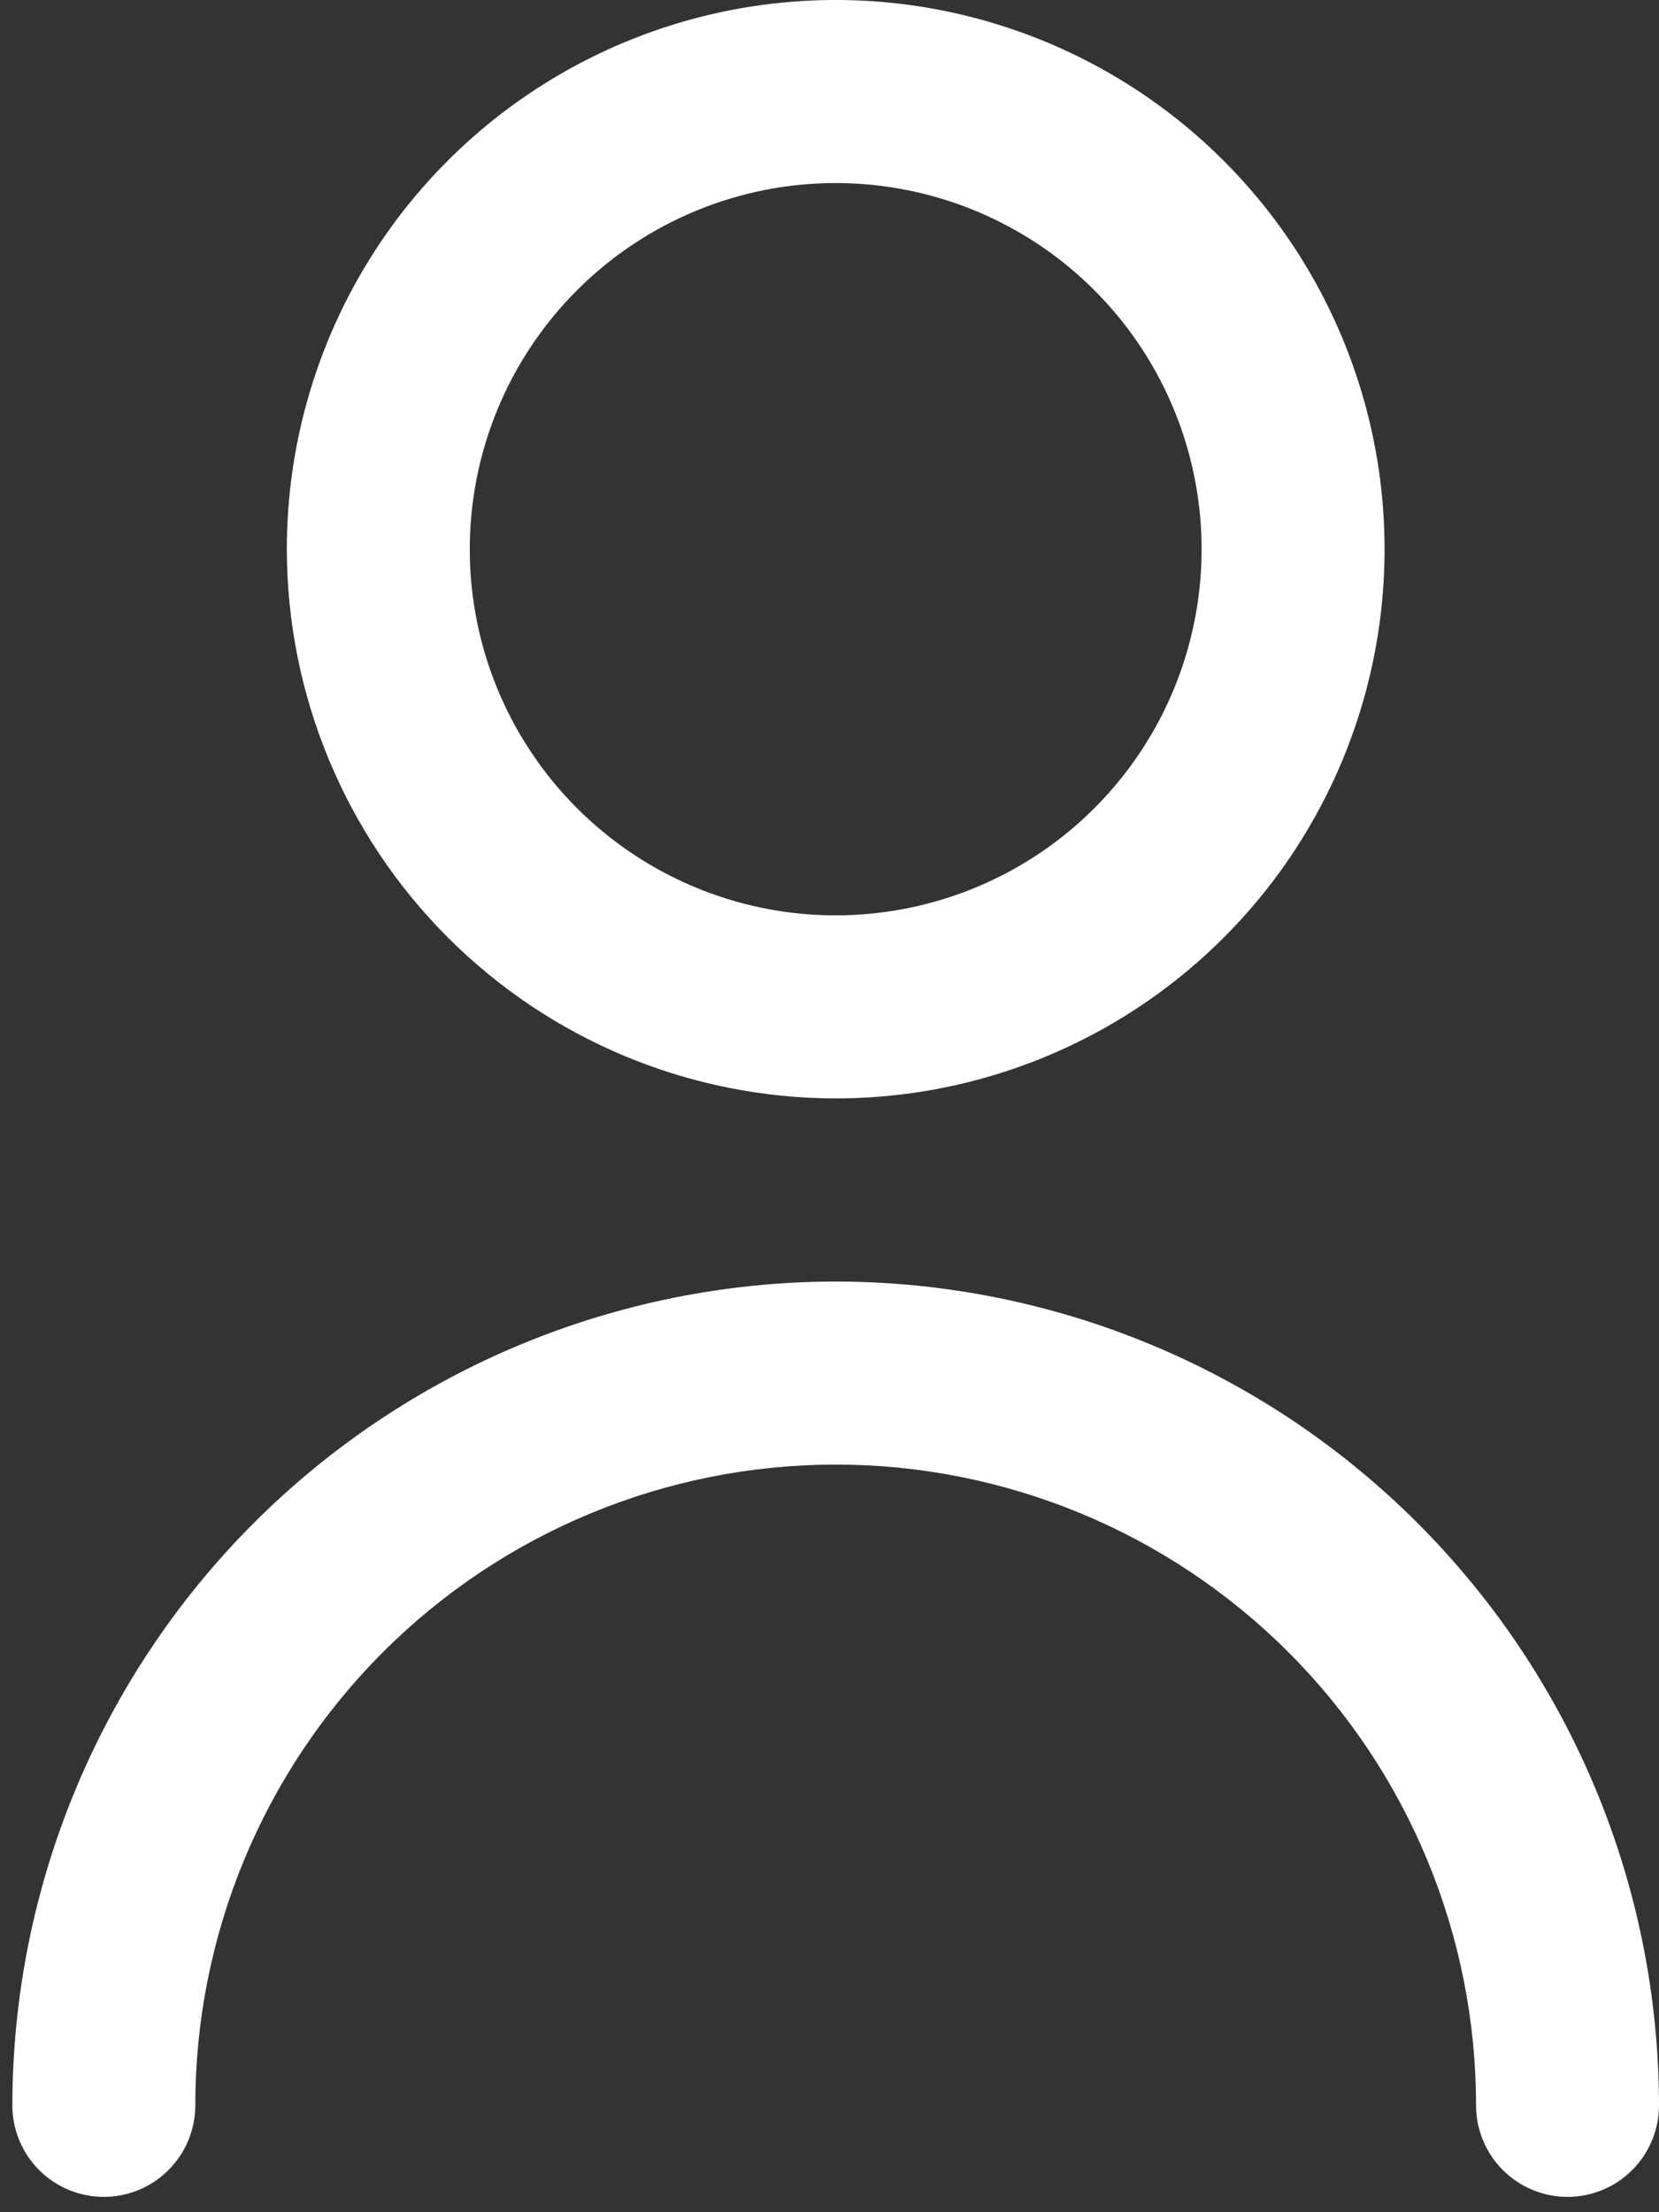<svg width="36" height="48" viewBox="0 0 36 48" fill="none" xmlns="http://www.w3.org/2000/svg">
<rect x="0" y="0" width="36" height="48" fill="#333333" stroke="none"/>
<path fill-rule="evenodd" clip-rule="evenodd" d="M24.751 21.825C22.793 23.134 20.49 23.833 18.134 23.833C14.976 23.83 11.949 22.574 9.716 20.339C7.483 18.105 6.227 15.076 6.224 11.917C6.224 9.56 6.922 7.256 8.231 5.296C9.54 3.336 11.4 1.809 13.576 0.907C15.753 0.005 18.148 -0.231 20.458 0.229C22.768 0.689 24.891 1.824 26.556 3.49C28.222 5.157 29.356 7.28 29.816 9.592C30.276 11.903 30.04 14.299 29.138 16.477C28.237 18.654 26.71 20.515 24.751 21.825ZM22.546 5.311C21.24 4.438 19.705 3.972 18.134 3.972C16.028 3.972 14.009 4.809 12.52 6.299C11.03 7.789 10.194 9.81 10.194 11.917C10.194 13.488 10.659 15.024 11.532 16.33C12.405 17.637 13.645 18.655 15.096 19.256C16.547 19.858 18.143 20.015 19.683 19.708C21.224 19.402 22.639 18.645 23.749 17.534C24.86 16.423 25.616 15.008 25.922 13.466C26.229 11.925 26.071 10.328 25.47 8.876C24.869 7.425 23.852 6.184 22.546 5.311ZM5.506 33.047C8.856 29.696 13.397 27.811 18.134 27.806C22.87 27.811 27.412 29.696 30.761 33.047C34.111 36.398 35.995 40.941 36 45.681C36 46.207 35.791 46.713 35.418 47.085C35.046 47.458 34.541 47.667 34.015 47.667C33.488 47.667 32.983 47.458 32.611 47.085C32.239 46.713 32.03 46.207 32.03 45.681C32.03 41.993 30.566 38.457 27.96 35.85C25.354 33.243 21.819 31.778 18.134 31.778C14.448 31.778 10.914 33.243 8.308 35.85C5.702 38.457 4.238 41.993 4.238 45.681C4.238 46.207 4.029 46.713 3.656 47.085C3.284 47.458 2.779 47.667 2.253 47.667C1.726 47.667 1.221 47.458 0.849 47.085C0.477 46.713 0.268 46.207 0.268 45.681C0.273 40.941 2.157 36.398 5.506 33.047Z" fill="white"/>
</svg>
